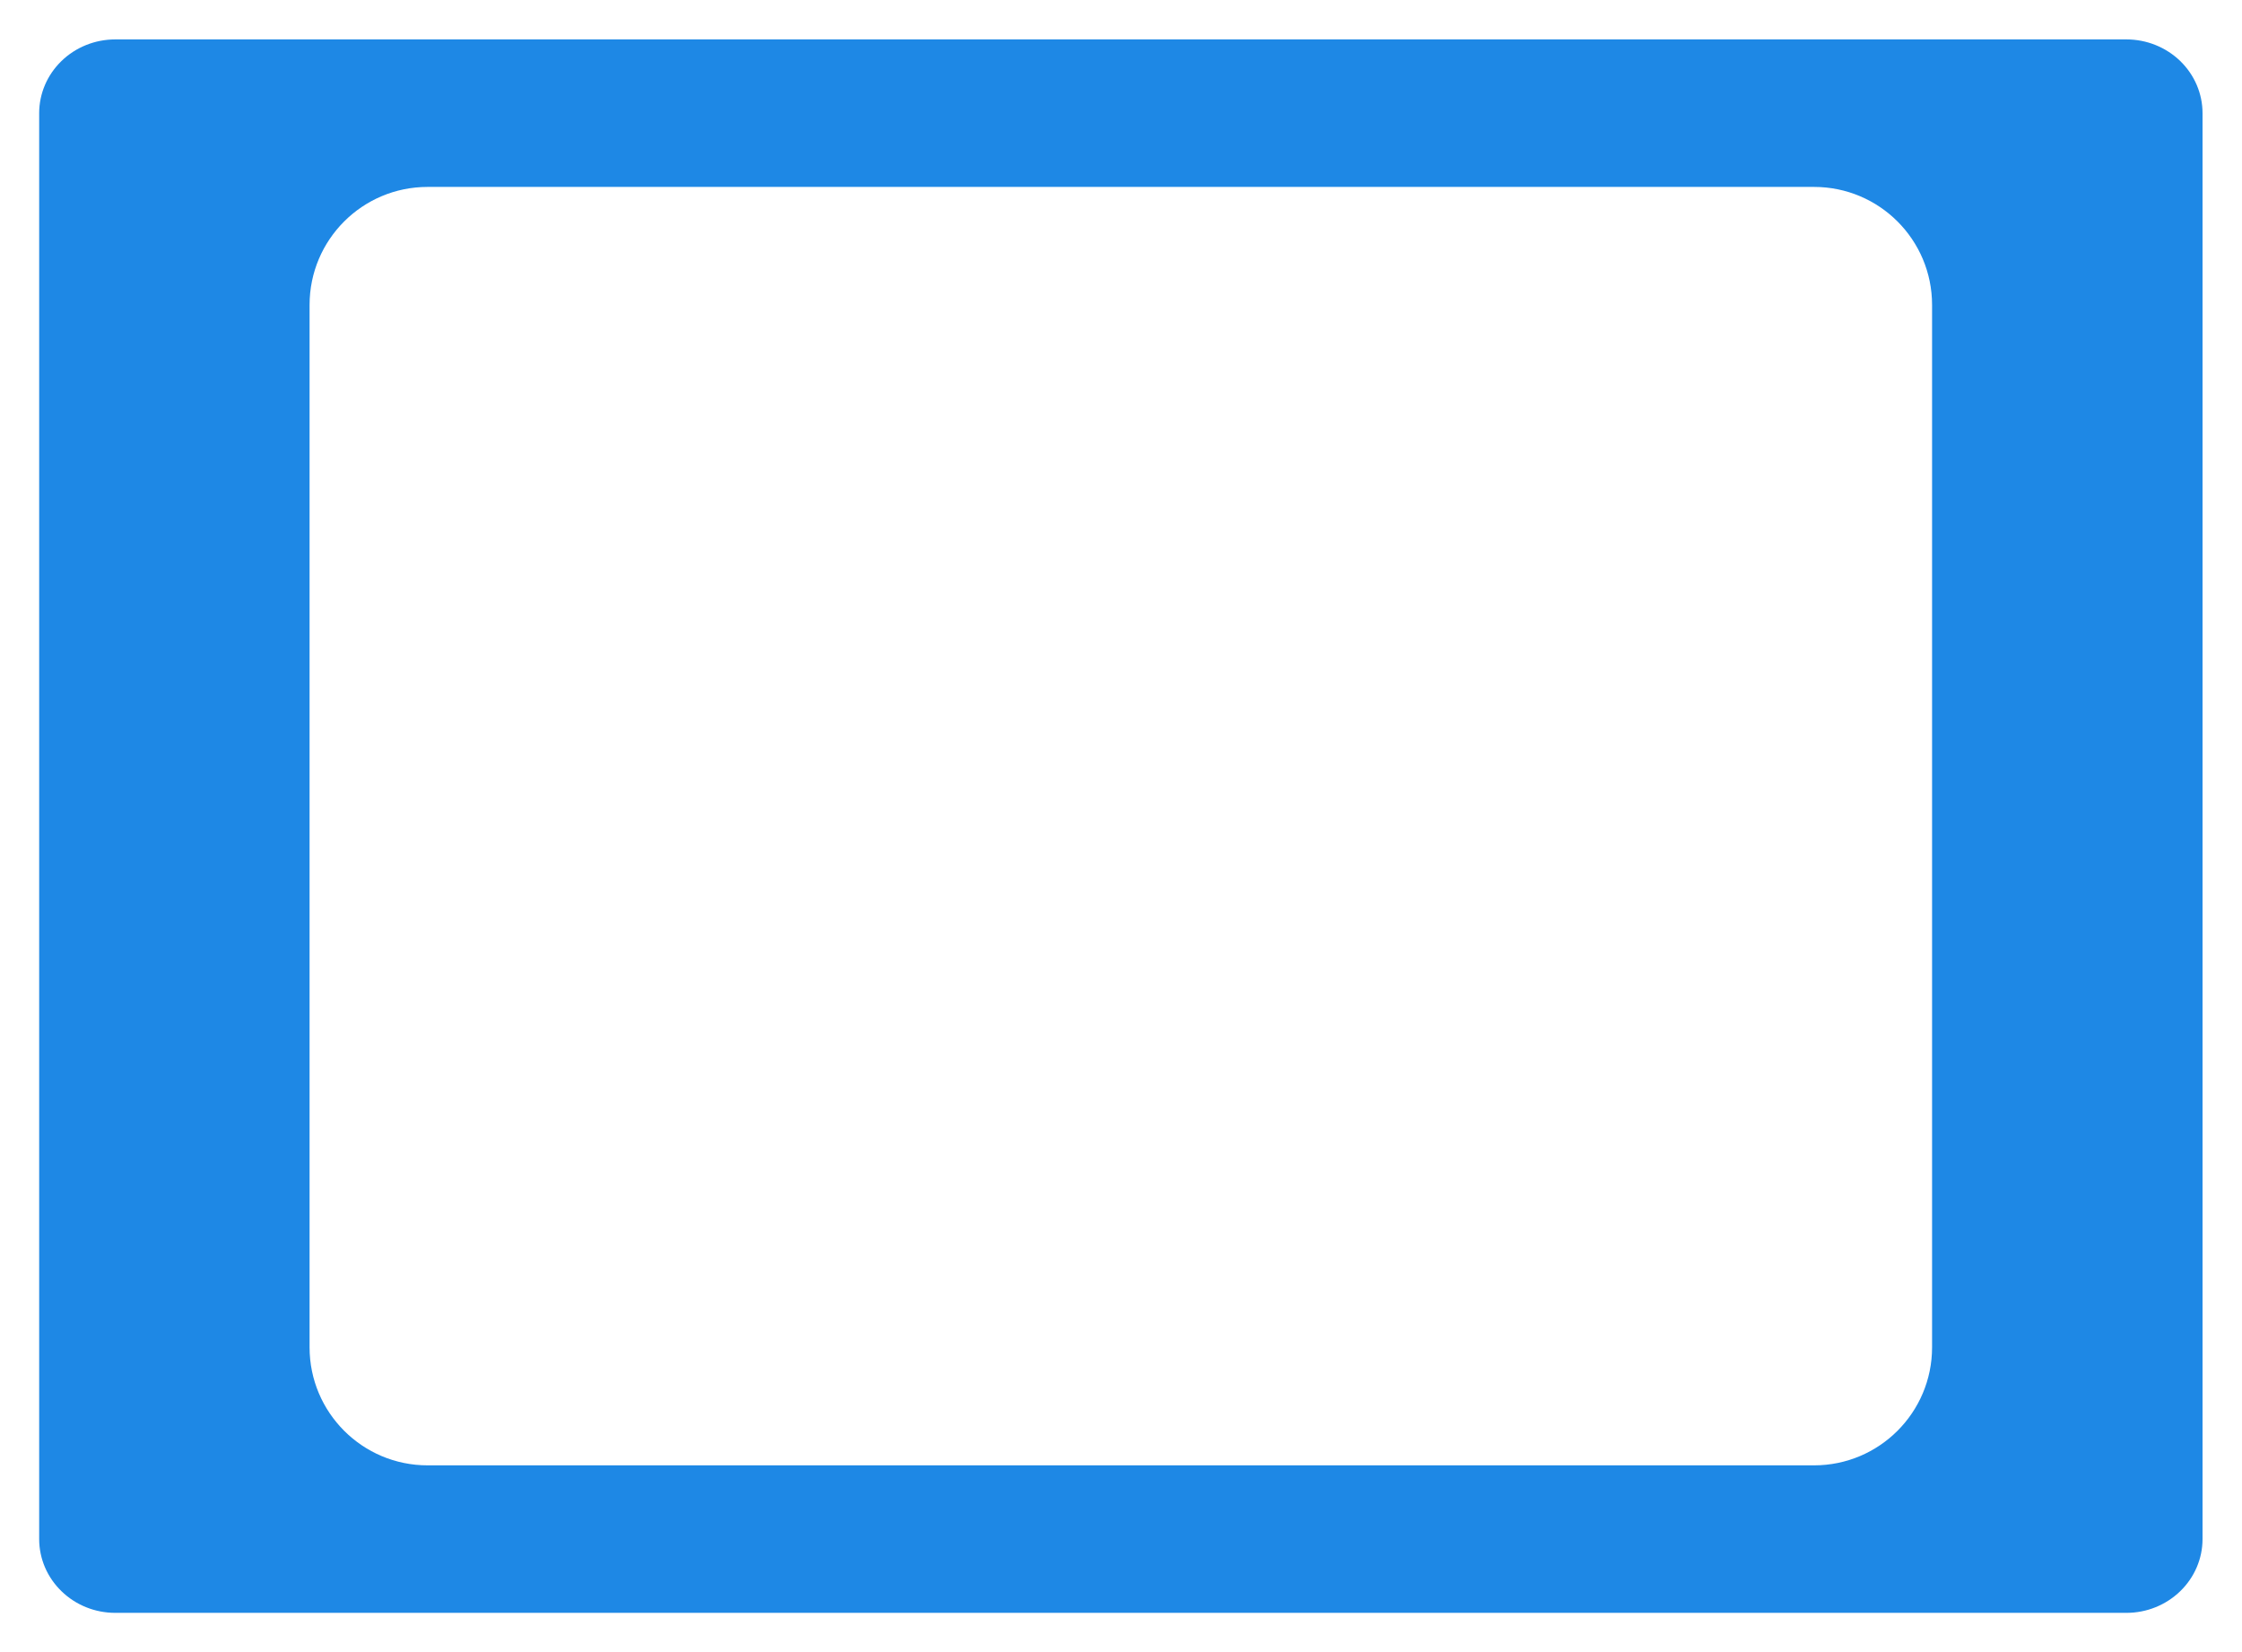 <svg width="38" height="28" viewBox="0 0 38 28" fill="none" xmlns="http://www.w3.org/2000/svg">
<path d="M0.664 1.918V26.085C0.664 26.416 0.8 26.734 1.042 26.968C1.283 27.203 1.611 27.335 1.953 27.335H36.042C36.383 27.335 36.711 27.203 36.953 26.968C37.195 26.734 37.331 26.416 37.331 26.085V1.918C37.331 1.586 37.195 1.269 36.953 1.034C36.711 0.8 36.383 0.668 36.042 0.668H1.953C1.611 0.668 1.283 0.8 1.042 1.034C0.8 1.269 0.664 1.586 0.664 1.918ZM32.747 22.835C32.747 23.939 31.852 24.835 30.747 24.835H7.247C6.143 24.835 5.247 23.939 5.247 22.835V5.168C5.247 4.063 6.143 3.168 7.247 3.168H30.747C31.852 3.168 32.747 4.063 32.747 5.168V22.835Z" fill="#1E88E5"/>
</svg>
